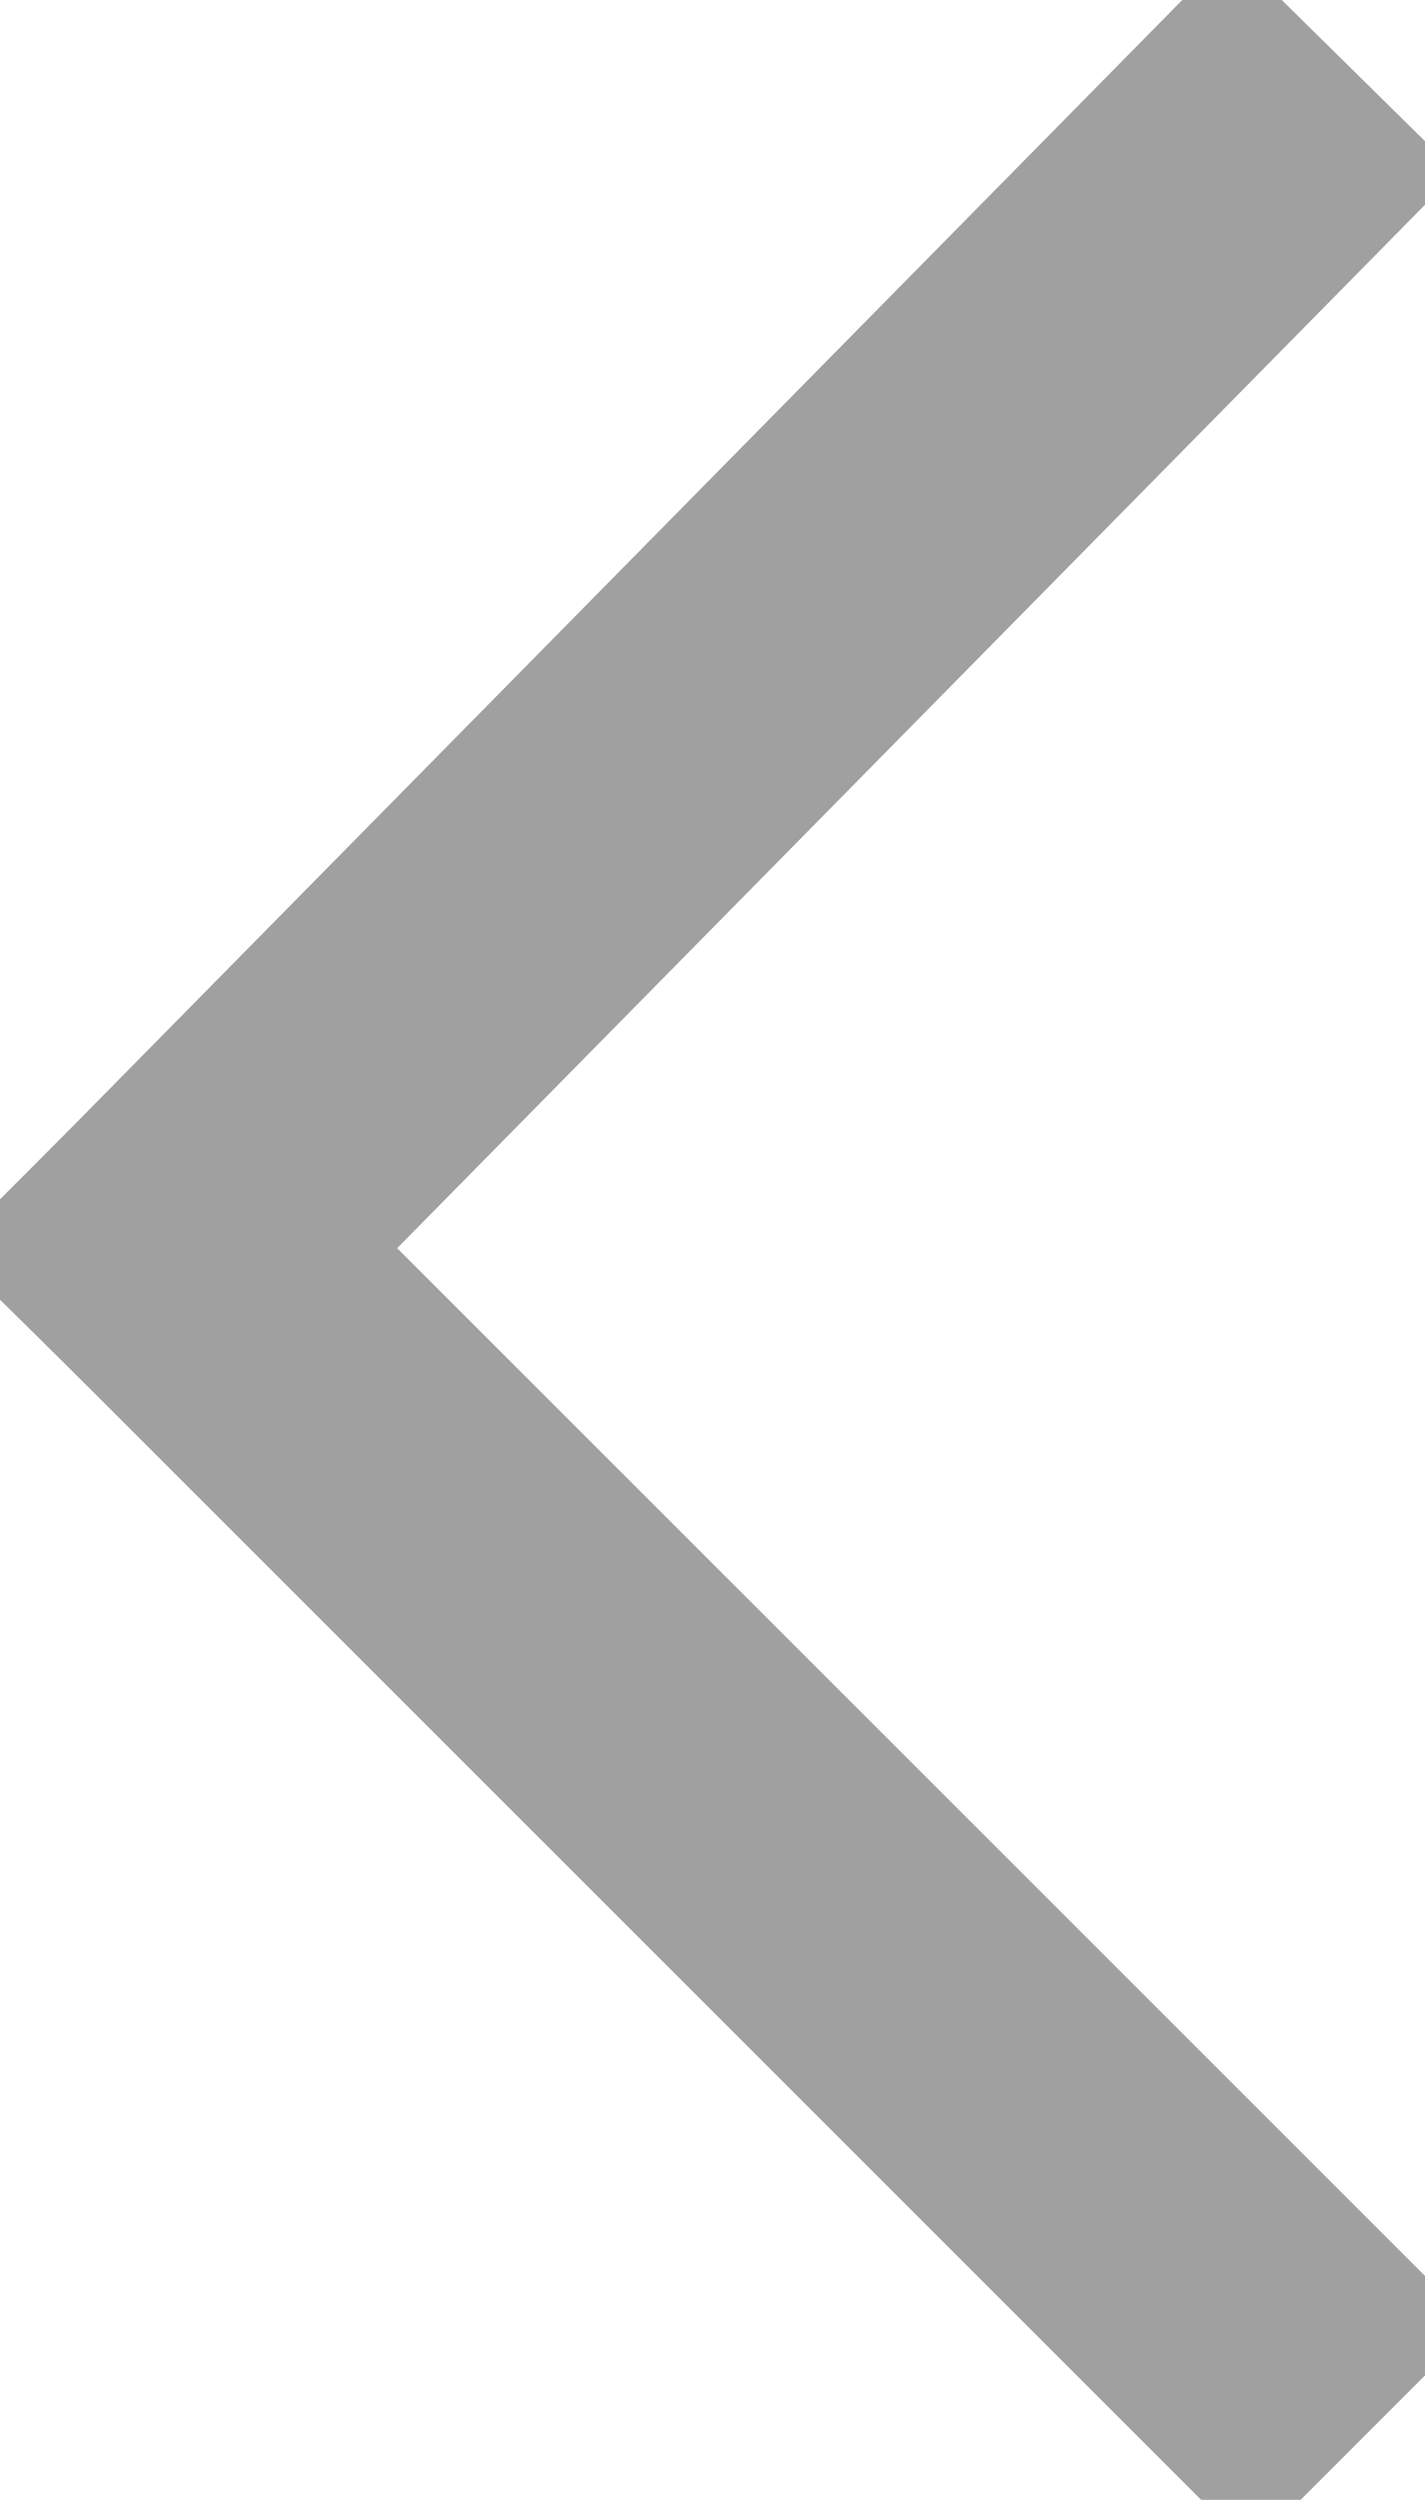 <svg id="Layer_1" data-name="Layer 1" xmlns="http://www.w3.org/2000/svg" viewBox="0 0 40.51 71.05"><defs><style>.cls-1{fill:none;stroke:#A0A0A0;stroke-linecap:square;stroke-miterlimit:10;stroke-width:9px;}</style></defs><title>arrow-left</title><line class="cls-1" x1="4.95" y1="35.5" x2="35.56" y2="66.1"/><line class="cls-1" x1="4.95" y1="35.5" x2="35.05" y2="4.95"/></svg>